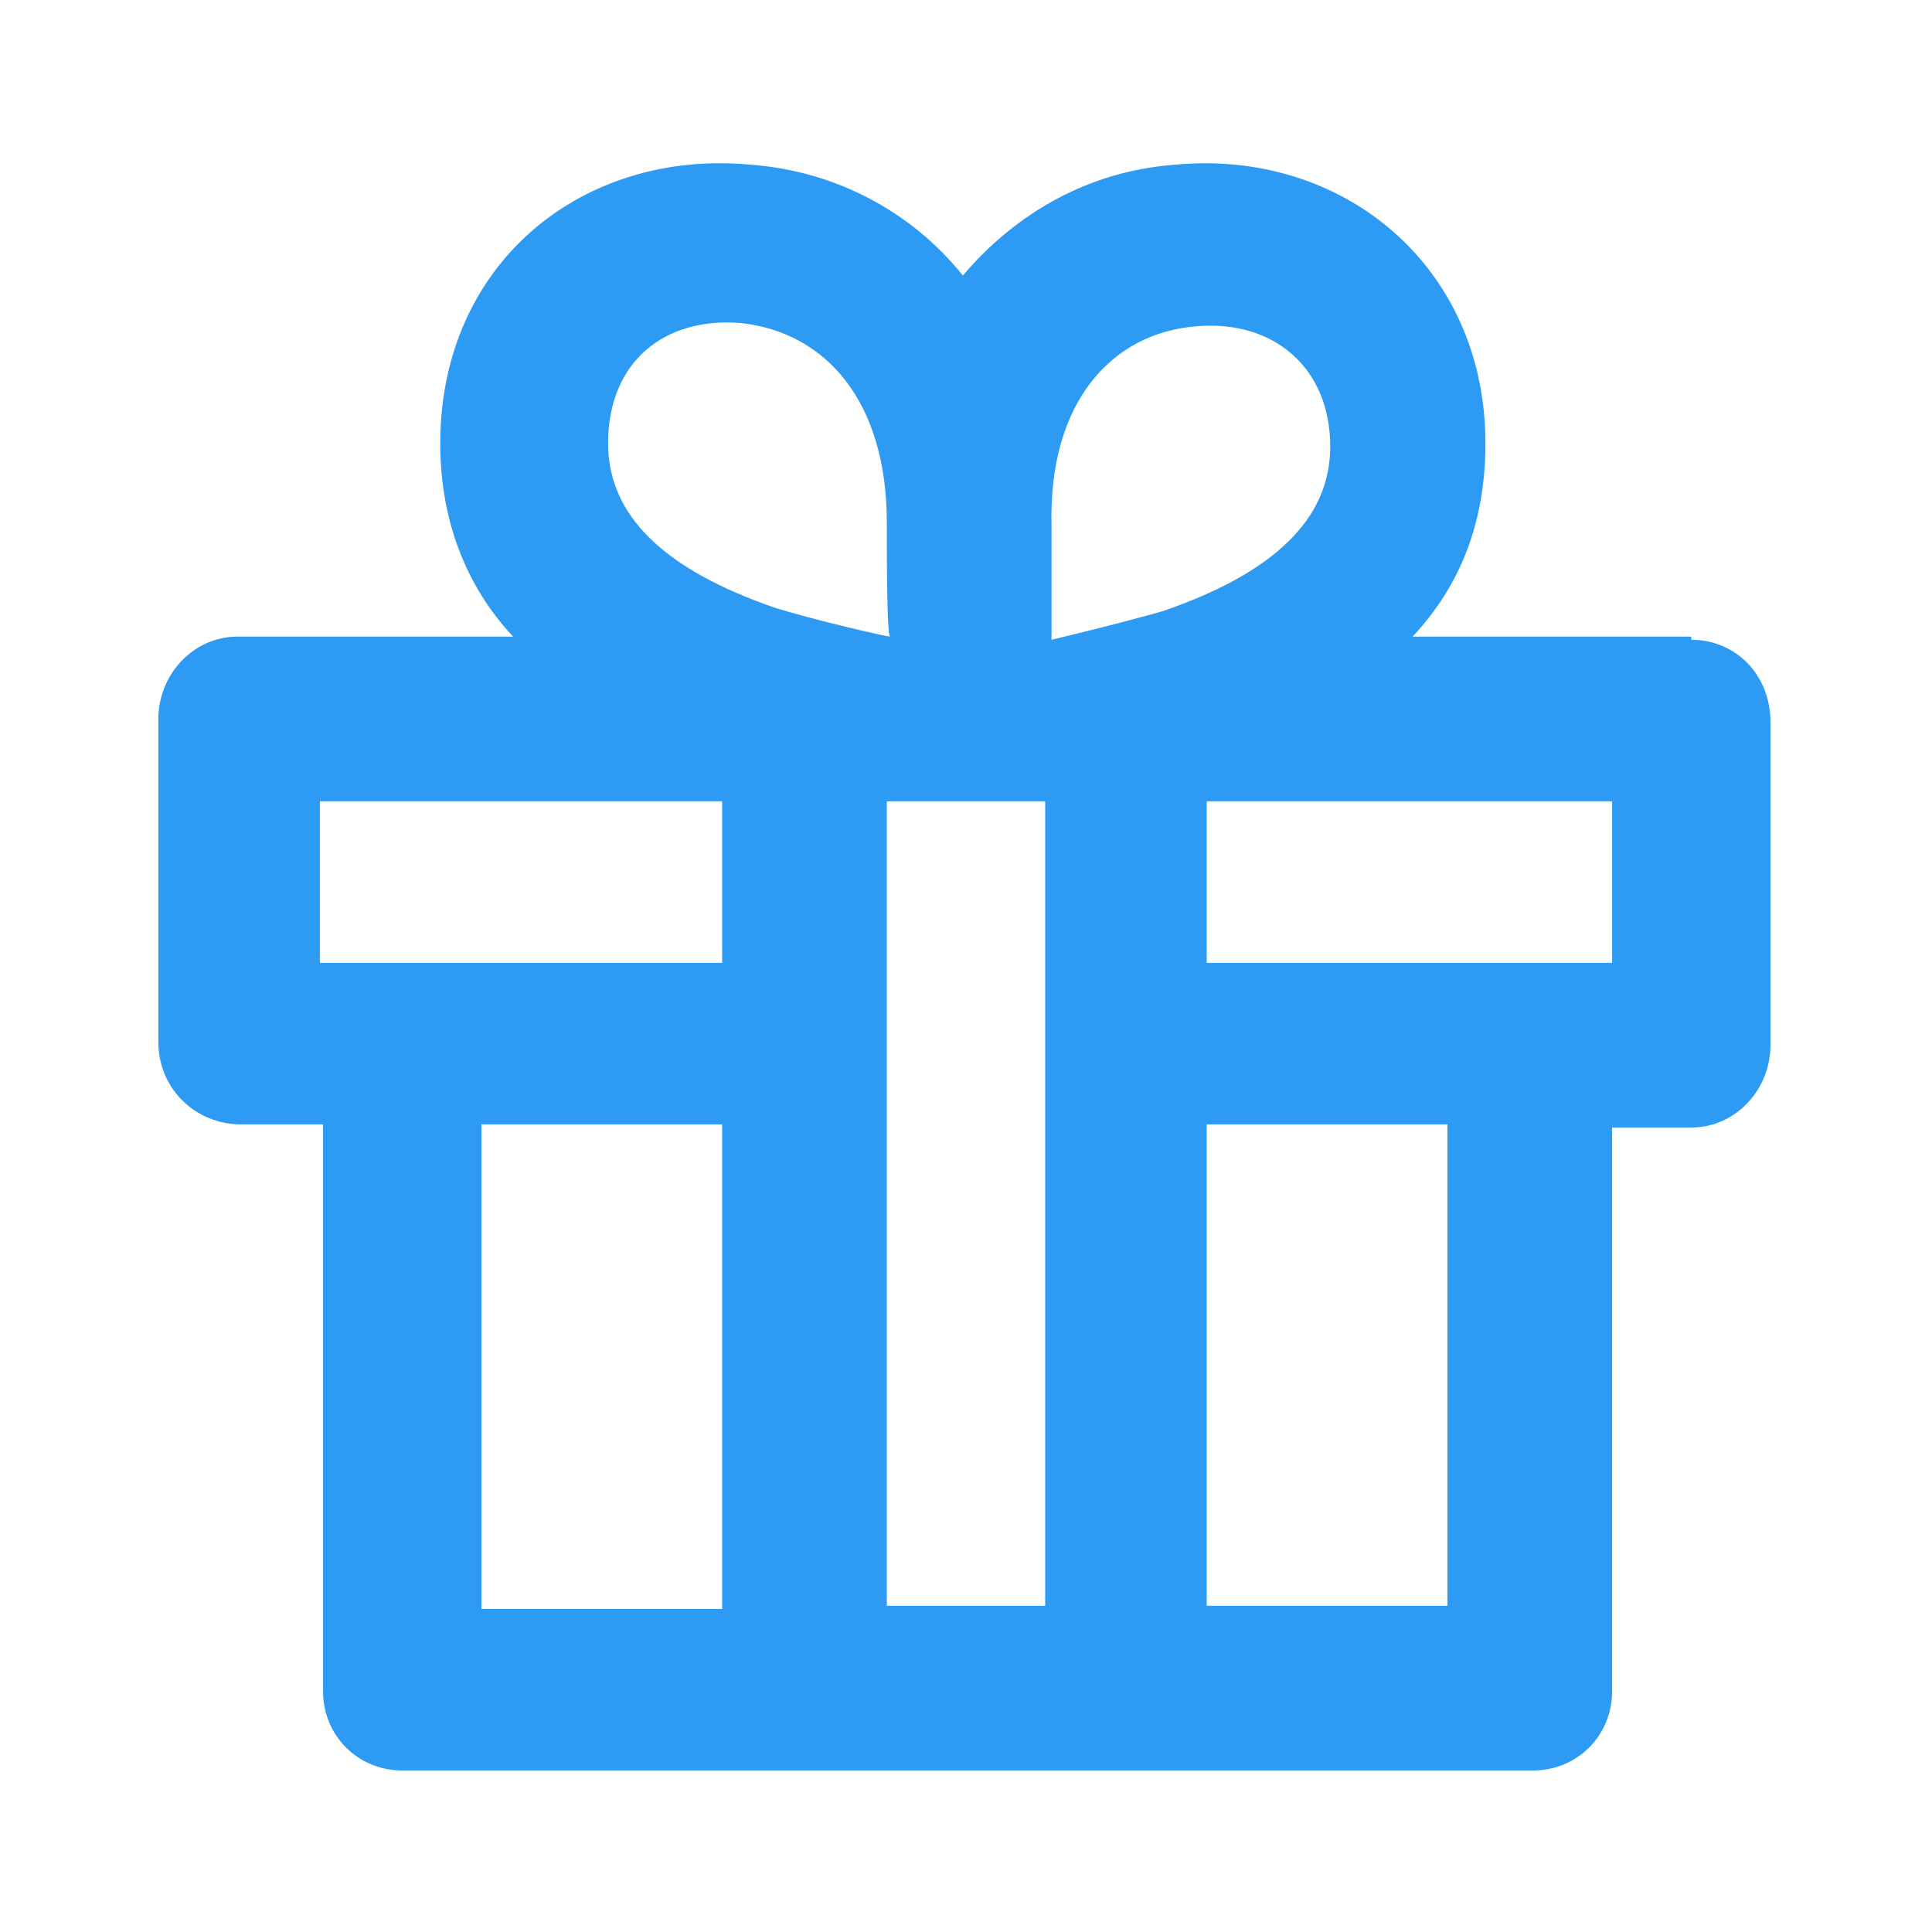 <?xml version="1.0" encoding="utf-8"?>
<!-- Generator: Adobe Illustrator 23.0.3, SVG Export Plug-In . SVG Version: 6.00 Build 0)  -->
<svg version="1.1" id="Layer_1" xmlns="http://www.w3.org/2000/svg" xmlns:xlink="http://www.w3.org/1999/xlink" x="0px" y="0px"
	 viewBox="0 0 61 61" style="enable-background:new 0 0 61 61;" xml:space="preserve">
<style type="text/css">
	.st0{fill-rule:evenodd;clip-rule:evenodd;fill:none;}
	.st1{display:none;}
	.st2{display:inline;}
	.st3{display:inline;fill-rule:evenodd;clip-rule:evenodd;fill:none;}
</style>
<g id="Bday">
	<g>
		<defs>
			<path id="SVGID_1_" d="M36.7,19.3c3.5-1.2,5.3-2.9,5.3-5.2c0-2.5-1.8-4-4.2-3.8c-2.7,0.2-4.7,2.4-4.6,6.3c0,1.4,0,3.6,0,3.6
				S35.3,19.7,36.7,19.3z M15.2,35.5v15.3h7.6V35.5H15.2z M10.1,25.3v5.1h12.7v-5.1H10.1z M28,25.3v25.4H33V25.3H28z M50.9,30.4
				v-5.1H38.1v5.1H50.9z M38.1,50.7h7.6V35.5h-7.6V50.7z M28,16.5c0-3.8-1.9-6-4.6-6.3c-2.4-0.2-4.2,1.2-4.2,3.8
				c0,2.3,1.8,4,5.3,5.2c1.3,0.4,3.5,0.9,3.6,0.9C28,20,28,17.6,28,16.5z M53.4,20.2c1.4,0,2.5,1.1,2.5,2.6v10.2
				c0,1.4-1.1,2.6-2.5,2.6h-2.5v17.8c0,1.4-1.1,2.5-2.5,2.5H12.7c-1.4,0-2.5-1.1-2.5-2.5V35.5H7.6c-1.4,0-2.6-1.1-2.6-2.6V22.7
				c0-1.4,1.1-2.6,2.5-2.6h8.7c-1.5-1.6-2.3-3.7-2.3-6.1c0-5.7,4.5-9.3,9.8-8.8c2.7,0.2,5.1,1.5,6.7,3.5c1.7-2,4-3.3,6.7-3.5
				c5.3-0.5,9.8,3.2,9.8,8.8c0,2.5-0.8,4.5-2.3,6.1H53.4z"/>
		</defs>
		<use xlink:href="#SVGID_1_"  style="overflow:visible;fill-rule:evenodd;clip-rule:evenodd;fill:#2D9BF3;"/>
		<clipPath id="SVGID_2_">
			<use xlink:href="#SVGID_1_"  style="overflow:visible;"/>
		</clipPath>
	</g>
	<rect x="0" y="0" class="st0" width="61.1" height="61.1"/>
</g>
<g id="Rewards" class="st1">
	<g class="st2">
		<defs>
			<path id="SVGID_3_" d="M26.7,38.7c1.4,0,2.5,1.1,2.5,2.5c0,1.4-1.1,2.5-2.5,2.5h-5.1c-1.4,0-2.5-1.1-2.5-2.5
				c0-1.4,1.1-2.5,2.5-2.5l0-2.5c-1.4,0-2.5-1.1-2.5-2.5c0-1.4,1.1-2.5,2.5-2.5c0-1.4,1.1-2.5,2.5-2.5c1.4,0,2.5,1.1,2.5,2.5V38.7z
				 M24.2,50.1c7.7,0,13.9-6.2,13.9-13.9s-6.2-13.9-13.9-13.9s-13.9,6.2-13.9,13.9S16.5,50.1,24.2,50.1z M43.1,36.2c0,0.3,0,0.7,0,1
				c4.5-2.3,7.6-7,7.6-12.4c0-7.7-6.2-13.9-13.9-13.9c-4.9,0-9.2,2.5-11.7,6.3C35.2,17.8,43.1,26,43.1,36.2z M36.8,5.9
				c10.5,0,18.9,8.5,18.9,18.9c0,8.7-5.9,16.1-13.9,18.3c-2.8,7-9.6,12-17.6,12c-10.5,0-18.9-8.5-18.9-18.9
				c0-8.7,5.9-16.1,13.9-18.3C21.9,10.9,28.8,5.9,36.8,5.9z"/>
		</defs>
		<use xlink:href="#SVGID_3_"  style="overflow:visible;fill-rule:evenodd;clip-rule:evenodd;fill:#2D9BF3;"/>
		<clipPath id="SVGID_4_">
			<use xlink:href="#SVGID_3_"  style="overflow:visible;"/>
		</clipPath>
	</g>
	<rect x="0.2" y="0.2" class="st3" width="60.6" height="60.6"/>
</g>
<g id="Referrals" class="st1">
	<g class="st2">
		<defs>
			<path id="SVGID_5_" d="M25.4,39.3c3.1,0,6.3-7,6.3-13.9c0-3.5-2.8-6.3-6.3-6.3s-6.3,2.8-6.3,6.3C19.1,32.3,22.3,39.3,25.4,39.3z
				 M13.2,42.7c-1.4,1.6-2.3,3.5-2.7,5.1c1,0.4,2,0.7,3.2,1.1c3.8,1.1,7.8,1.8,11.8,1.8s8-0.7,11.8-1.8c1.2-0.3,2.2-0.7,3.2-1.1
				c-0.4-1.6-1.3-3.5-2.7-5.1c-1.2-1.4-2.7-2.5-4.6-3.3c-1.8,2.9-4.3,4.9-7.7,4.9c-3.4,0-5.9-2.1-7.7-4.9
				C15.9,40.3,14.4,41.4,13.2,42.7z M36.8,26.7c2.4,0,5.1-5.8,5.1-11.5c0-2.7-2.2-4.9-5.1-4.9c-2.8,0-5.1,2.2-5.1,4.9
				c0,0.3,0,0.5,0,0.8c3,2,5,5.5,5,9.4C36.8,25.8,36.8,26.3,36.8,26.7C36.8,26.7,36.8,26.7,36.8,26.7z M35.2,34.9
				c2.4,1,4.3,2.4,6,4.2c2.3-0.3,4.5-0.8,6.7-1.5c1-0.3,1.9-0.7,2.7-1c-0.2-1.9-0.8-3.8-1.9-5.3c-1.2-1.6-2.8-2.9-5.1-3.6
				c-1.6,2.4-3.8,4.2-6.7,4.2c-0.2,0-0.5,0-0.7,0C35.9,32.8,35.6,33.8,35.2,34.9z M36.8,5.2c5.6,0,10.1,4.5,10.1,9.9
				c0,2.1-0.4,5-1.3,7.8c3.1,1.1,5.4,2.9,7.1,5.3c2.1,3,3,6.4,3,9.8c0,0.9-0.5,1.8-1.3,2.2c-1,0.5-2.7,1.3-5,2.1
				c-1.7,0.6-3.4,1-5.2,1.4c0.9,2,1.4,4,1.4,5.7c0,1-0.6,1.9-1.4,2.3c-1.1,0.5-3,1.3-5.6,2c-4.2,1.2-8.7,2-13.2,2
				c-4.5,0-9-0.8-13.2-2c-2.5-0.8-4.5-1.5-5.6-2c-0.9-0.4-1.4-1.3-1.4-2.3c0-3.1,1.5-7,4.2-10c1.7-1.9,3.8-3.4,6.3-4.5
				c-1.1-3.4-1.6-6.9-1.6-9.4c0-6.3,5.1-11.4,11.4-11.4c0.4,0,0.9,0,1.3,0.1C27.3,9.1,31.6,5.2,36.8,5.2z"/>
		</defs>
		<use xlink:href="#SVGID_5_"  style="overflow:visible;fill-rule:evenodd;clip-rule:evenodd;fill:#2D9BF3;"/>
		<clipPath id="SVGID_6_">
			<use xlink:href="#SVGID_5_"  style="overflow:visible;"/>
		</clipPath>
	</g>
	<rect x="0.2" y="0.2" class="st3" width="60.6" height="60.6"/>
</g>
<g id="Autopilot" class="st1">
	<g class="st2">
		<defs>
			<path id="SVGID_7_" d="M13.9,41.3c0,0,1.9,1.5,2.6,2.2c0.8,0.8,2.4,2.8,2.4,2.8l1.1-4.5l29.8-29.8c0.5-0.5,1.2-1.7,1.4-2.3
				l0.4-1.1l-1.7,0.4c-0.5,0.1-1.6,0.8-1.9,1.1L18.3,40L13.9,41.3z M36.2,32.8L45.6,51l1.1-1.1l-5.8-21.7L36.2,32.8z M27.2,23.9
				L9.4,15.1l0.8-0.9l21.5,5.2L27.2,23.9z M32.5,36.6l-7.8,7.8l-2.2,9.2c-0.6,2.7-2.4,3.1-4,0.7c0,0-3.1-4.8-5.5-7.2
				c-2.1-2.1-6.5-4.9-6.5-4.9c-2.3-1.5-2-3.4,0.6-4.3l8.6-2.6l7.8-7.8l-4.8-2.4l-2.1,2.1c-1,1-2.6,1-3.6,0c-1-1-1-2.6,0-3.6l0.9-0.9
				l-3.6-1.8l-1.7,1.7c-1,1-2.6,1-3.6,0c-1-1-1-2.6,0-3.6l0.5-0.5l-1.9-0.9c-1.3-0.6-1.5-2-0.6-3l3.9-4.4c0.9-1.1,2.8-1.6,4.2-1.3
				l25,6.1l8.5-8.5c1-1,2.9-2.1,4.3-2.4l6-1.6c2.7-0.7,4.2,0.9,3.2,3.5L56,11.5c-0.5,1.3-1.6,3.2-2.6,4.2L45,24.1l6.7,24.8
				c0.4,1.3-0.1,3.3-1.1,4.3l-4.5,4.7c-1,1-2.3,0.8-2.9-0.4l-1.6-3l-0.9,0.9c-1,1-2.6,1-3.6,0c-1-1-1-2.6,0-3.6l2-2l-1.8-3.6
				l-1.1,1.1c-1,1-2.6,1-3.6,0c-1-1-1-2.6,0-3.6l2.2-2.2L32.5,36.6z"/>
		</defs>
		<use xlink:href="#SVGID_7_"  style="overflow:visible;fill-rule:evenodd;clip-rule:evenodd;fill:#2D9BF3;"/>
		<clipPath id="SVGID_8_">
			<use xlink:href="#SVGID_7_"  style="overflow:visible;"/>
		</clipPath>
	</g>
	<rect x="0" y="0" class="st3" width="61" height="61"/>
</g>
<g id="Retention" class="st1">
	<g class="st2">
		<defs>
			<path id="SVGID_9_" d="M20.3,40.7h-4.6c3.3,4.7,8.8,7.6,14.8,7.6c9,0,16.5-6.7,17.6-15.5c0.2-1.4,1.4-2.4,2.8-2.2
				c1.4,0.2,2.4,1.4,2.2,2.8c-1.4,11.4-11.1,20-22.7,20c-7,0-13.5-3.1-17.8-8.2v3.2c0,1.4-1.1,2.5-2.5,2.5s-2.5-1.1-2.5-2.5V38.1
				c0-1.4,1.1-2.5,2.5-2.5h10.2c1.4,0,2.5,1.1,2.5,2.5S21.7,40.7,20.3,40.7z M30.5,7.6c7,0,13.5,3.1,17.8,8.2v-3.2
				c0-1.4,1.1-2.5,2.5-2.5s2.5,1.1,2.5,2.5v10.2c0,1.4-1.1,2.5-2.5,2.5h-1.1c-0.1,0-0.2,0-0.3,0h-8.8c-1.4,0-2.5-1.1-2.5-2.5
				c0-1.4,1.1-2.5,2.5-2.5h4.6c-3.3-4.7-8.8-7.6-14.8-7.6c-9,0-16.5,6.7-17.6,15.6c-0.2,1.4-1.4,2.4-2.8,2.2
				c-1.4-0.2-2.4-1.4-2.2-2.8C9.2,16.3,18.9,7.6,30.5,7.6z"/>
		</defs>
		<use xlink:href="#SVGID_9_"  style="overflow:visible;fill:#2D9BF3;"/>
		<clipPath id="SVGID_10_">
			<use xlink:href="#SVGID_9_"  style="overflow:visible;"/>
		</clipPath>
	</g>
	<rect x="0" y="0" class="st3" width="61" height="61"/>
</g>
<g class="st1">
	<g class="st2">
		<defs>
			<path id="SVGID_11_" d="M44.4,48.2c2.1,0,3.8-1.7,3.8-3.8s-1.7-3.8-3.8-3.8c-2.1,0-3.8,1.7-3.8,3.8S42.3,48.2,44.4,48.2z
				 M10.3,14.1c-2.1,0-3.8-1.7-3.8-3.8s1.7-3.8,3.8-3.8s3.8,1.7,3.8,3.8S12.4,14.1,10.3,14.1z M17.2,31.8c1,0,1.9-0.8,1.9-1.9
				S18.3,28,17.2,28c-1,0-1.9,0.8-1.9,1.9S16.2,31.8,17.2,31.8z M36.2,16.4c-0.4,0.8-0.6,1.7-0.6,2.7c0,3.5,2.8,6.3,6.3,6.3
				c1,0,1.9-0.2,2.7-0.6C43,21,40,18,36.2,16.4z M30.5,50.7c-11.2,0-20.2-9-20.2-20.2c0-0.1,0-0.3,0-0.4c0-0.1,0-0.2,0-0.2
				c0-0.3,0-0.6,0.1-0.9c0.8-10.5,9.5-18.7,20.2-18.7c11.2,0,20.2,9,20.2,20.2c0,2.4-0.4,4.6-1.1,6.7c2.2,1.6,3.7,4.2,3.7,7.2
				c0,4.9-4,8.8-8.8,8.8c-3,0-5.6-1.4-7.2-3.7C35.1,50.3,32.9,50.7,30.5,50.7z M45.7,30.5c0-0.2,0-0.4,0-0.6
				c-1.2,0.4-2.5,0.6-3.8,0.6c-6.3,0-11.4-5.1-11.4-11.4c0-1.3,0.2-2.6,0.6-3.8c-0.2,0-0.4,0-0.6,0c-5.6,0-10.5,3-13.1,7.6
				c3.8,0.1,6.8,3.2,6.8,6.9c0,0.3,0,0.6-0.1,0.9c0.4-0.2,0.9-0.2,1.3-0.2c2.1,0,3.8,1.7,3.8,3.8s-1.7,3.8-3.8,3.8
				c-1.8,0-3.3-1.3-3.7-2.9c-1.2,1-2.8,1.7-4.5,1.7c-0.2,0-0.4,0-0.5,0c2.3,5.1,7.3,8.6,13.2,8.9c-0.4-0.7-0.7-1.6-0.7-2.5
				c0-2.8,2.3-5.1,5.1-5.1c1.1,0,2.2,0.4,3,1c1.6-2.1,4.2-3.5,7.1-3.5c0.1,0,0.3,0,0.4,0C45.4,34,45.7,32.3,45.7,30.5z"/>
		</defs>
		<use xlink:href="#SVGID_11_"  style="overflow:visible;fill-rule:evenodd;clip-rule:evenodd;fill:#2D9BF3;"/>
		<clipPath id="SVGID_12_">
			<use xlink:href="#SVGID_11_"  style="overflow:visible;"/>
		</clipPath>
	</g>
	<rect x="0.2" y="0.2" class="st3" width="60.6" height="60.6"/>
</g>
</svg>
